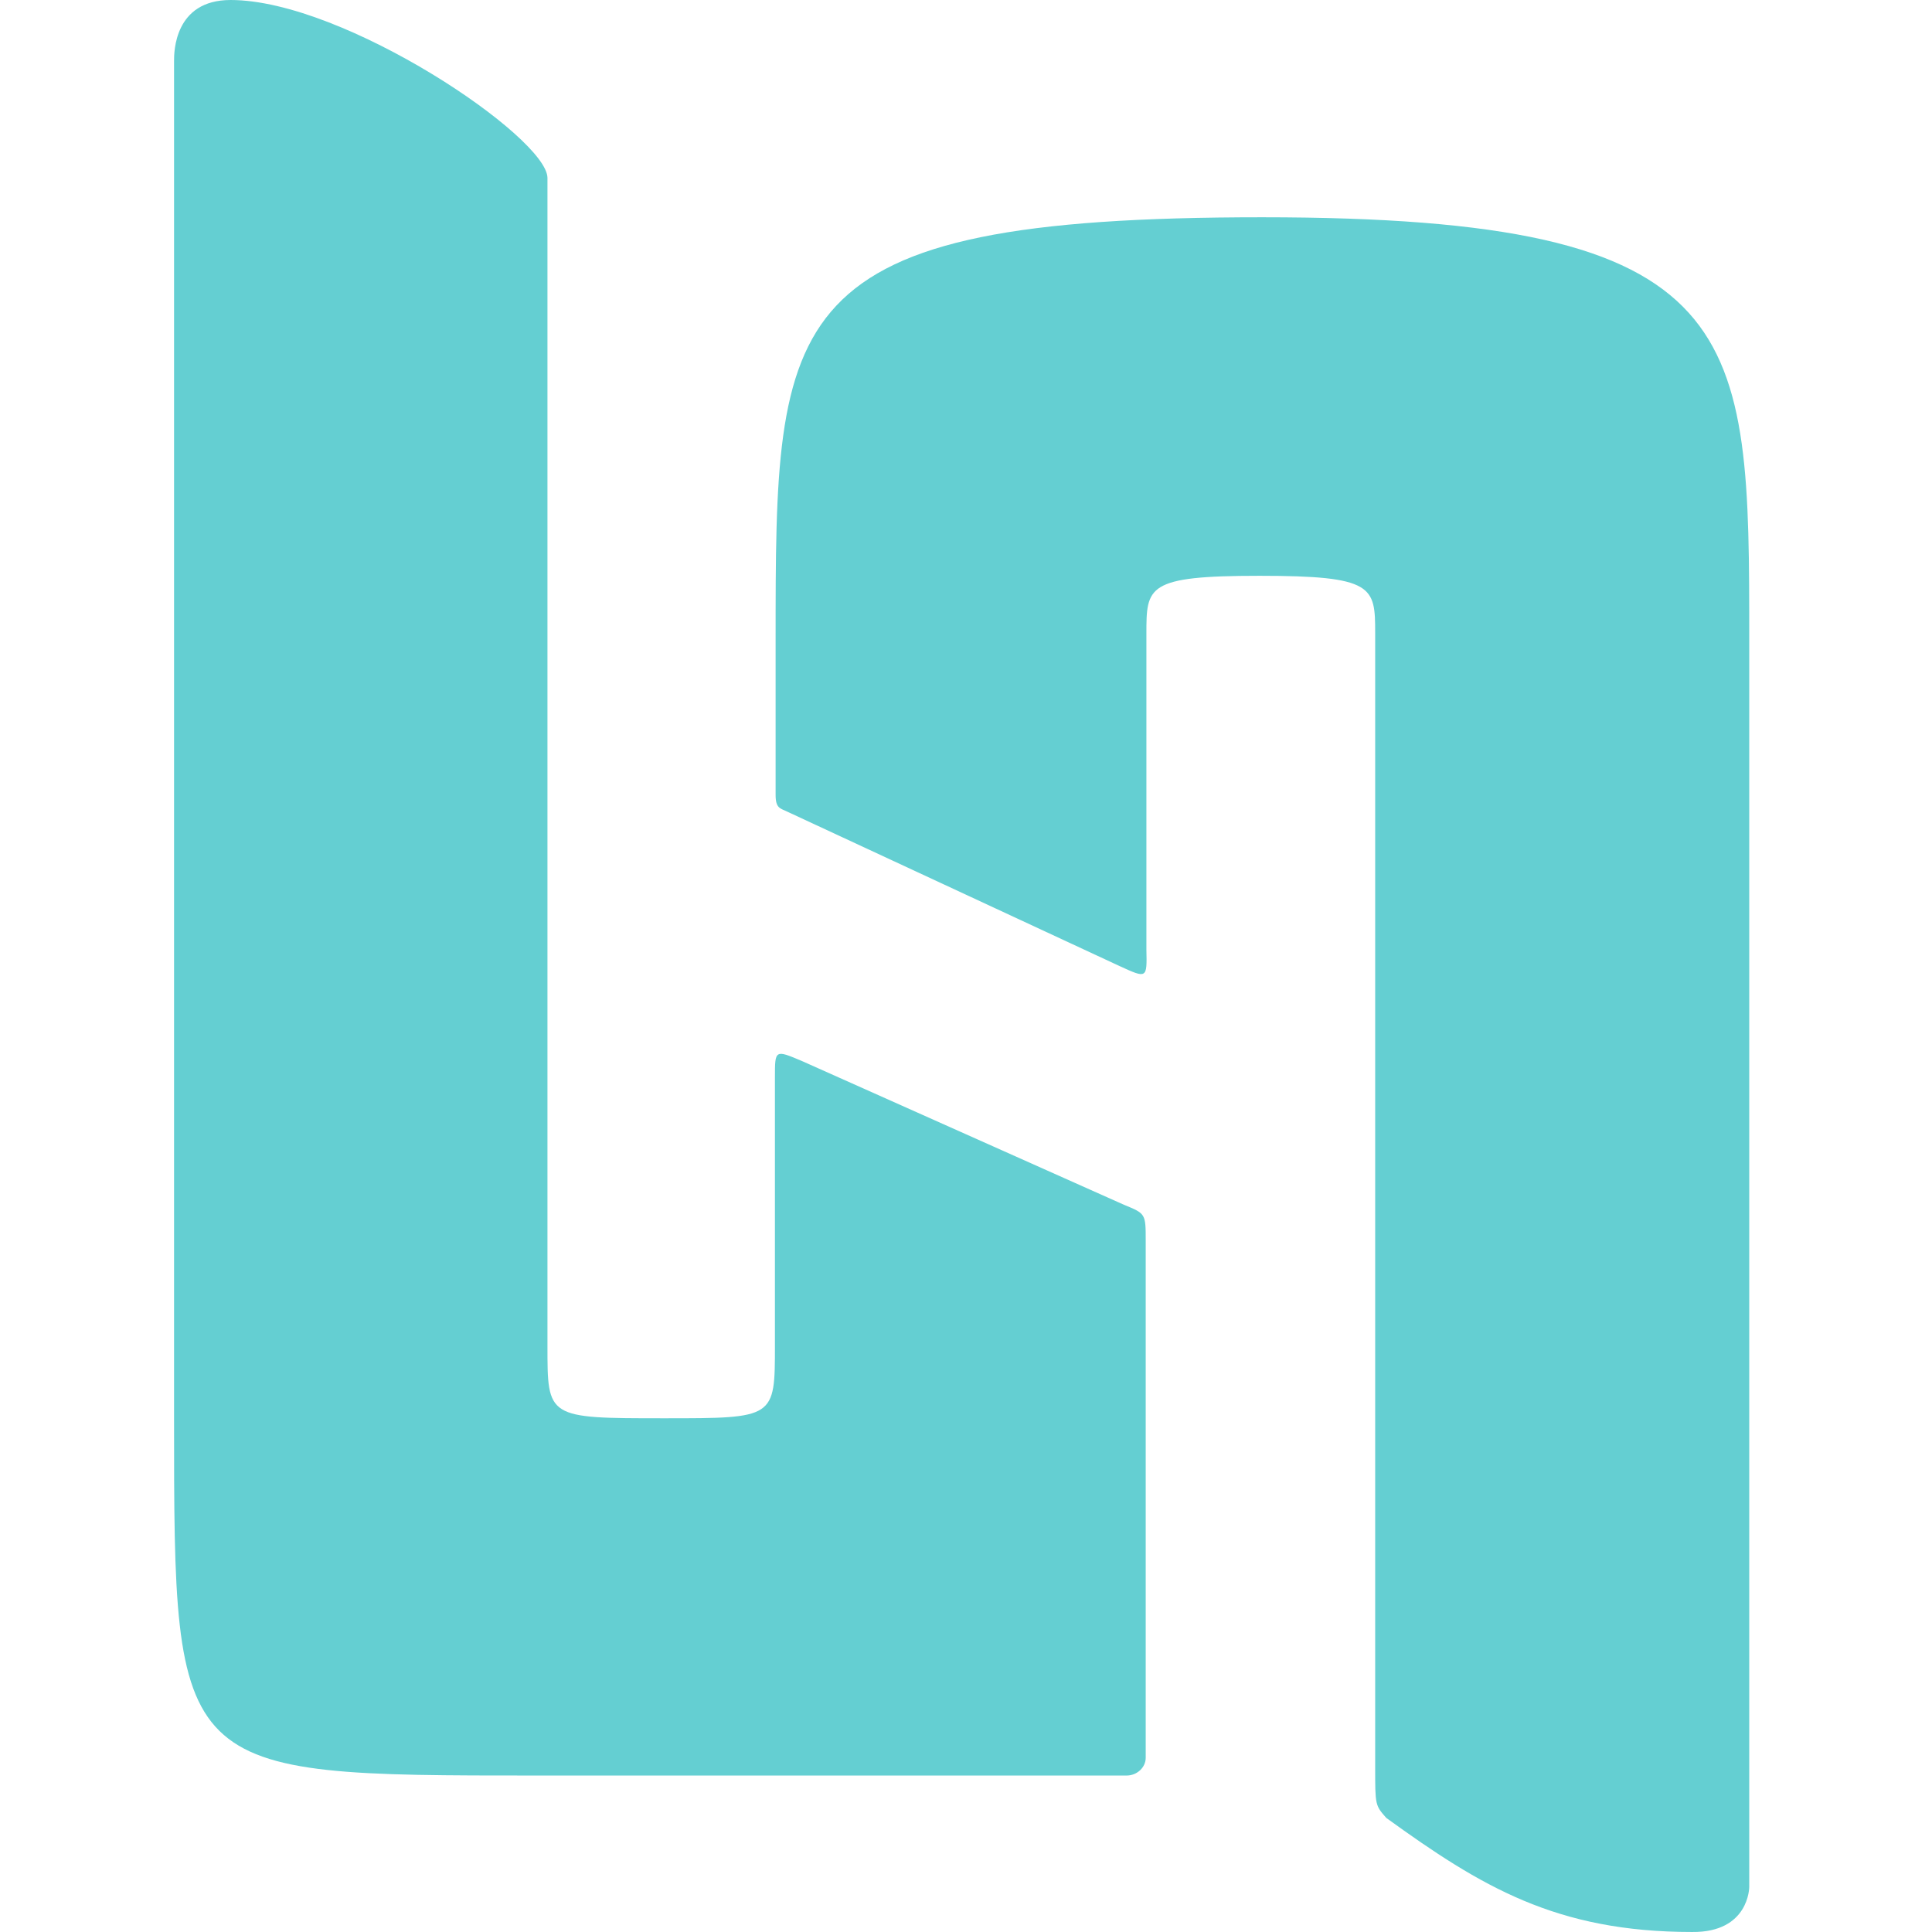 <svg width="222" height="222" viewBox="0 0 222 222" fill="none" xmlns="http://www.w3.org/2000/svg">
<path d="M20 162.969C20 204.021 20 204.021 61.699 204.021H86.703H129.459C130.668 204.021 131.65 203.074 131.65 201.982V196.887V164.425V142.589C131.65 139.459 131.65 139.459 129.157 138.44L92.142 121.917C89.045 120.607 89.045 120.607 89.045 123.81V154.598C89.045 162.969 89.045 162.969 76.354 162.969C62.832 162.969 62.907 162.969 62.907 154.598V60.122V20.453C62.907 15.795 39.565 0 26.497 0C20 0 20 6.041 20 6.987V162.969Z" fill="#64CFD2"/>
<path d="M201 216.831V73.588C201 37.995 201.076 24.966 145.024 24.966C89.123 24.966 89.123 35.812 89.123 73.588V91.348C89.123 92.876 89.652 92.876 90.408 93.24L128.631 111C131.804 112.456 131.804 112.456 131.729 109.107V72.86C131.729 67.401 131.729 66.163 144.722 66.163C157.866 66.163 158.017 67.401 158.017 72.714V203.075C158.017 207.442 158.017 207.442 159.301 208.898C170.179 216.759 178.791 221.999 194.428 221.999C201 222.072 201 216.831 201 216.831Z" fill="#64CFD2"/>
</svg>
